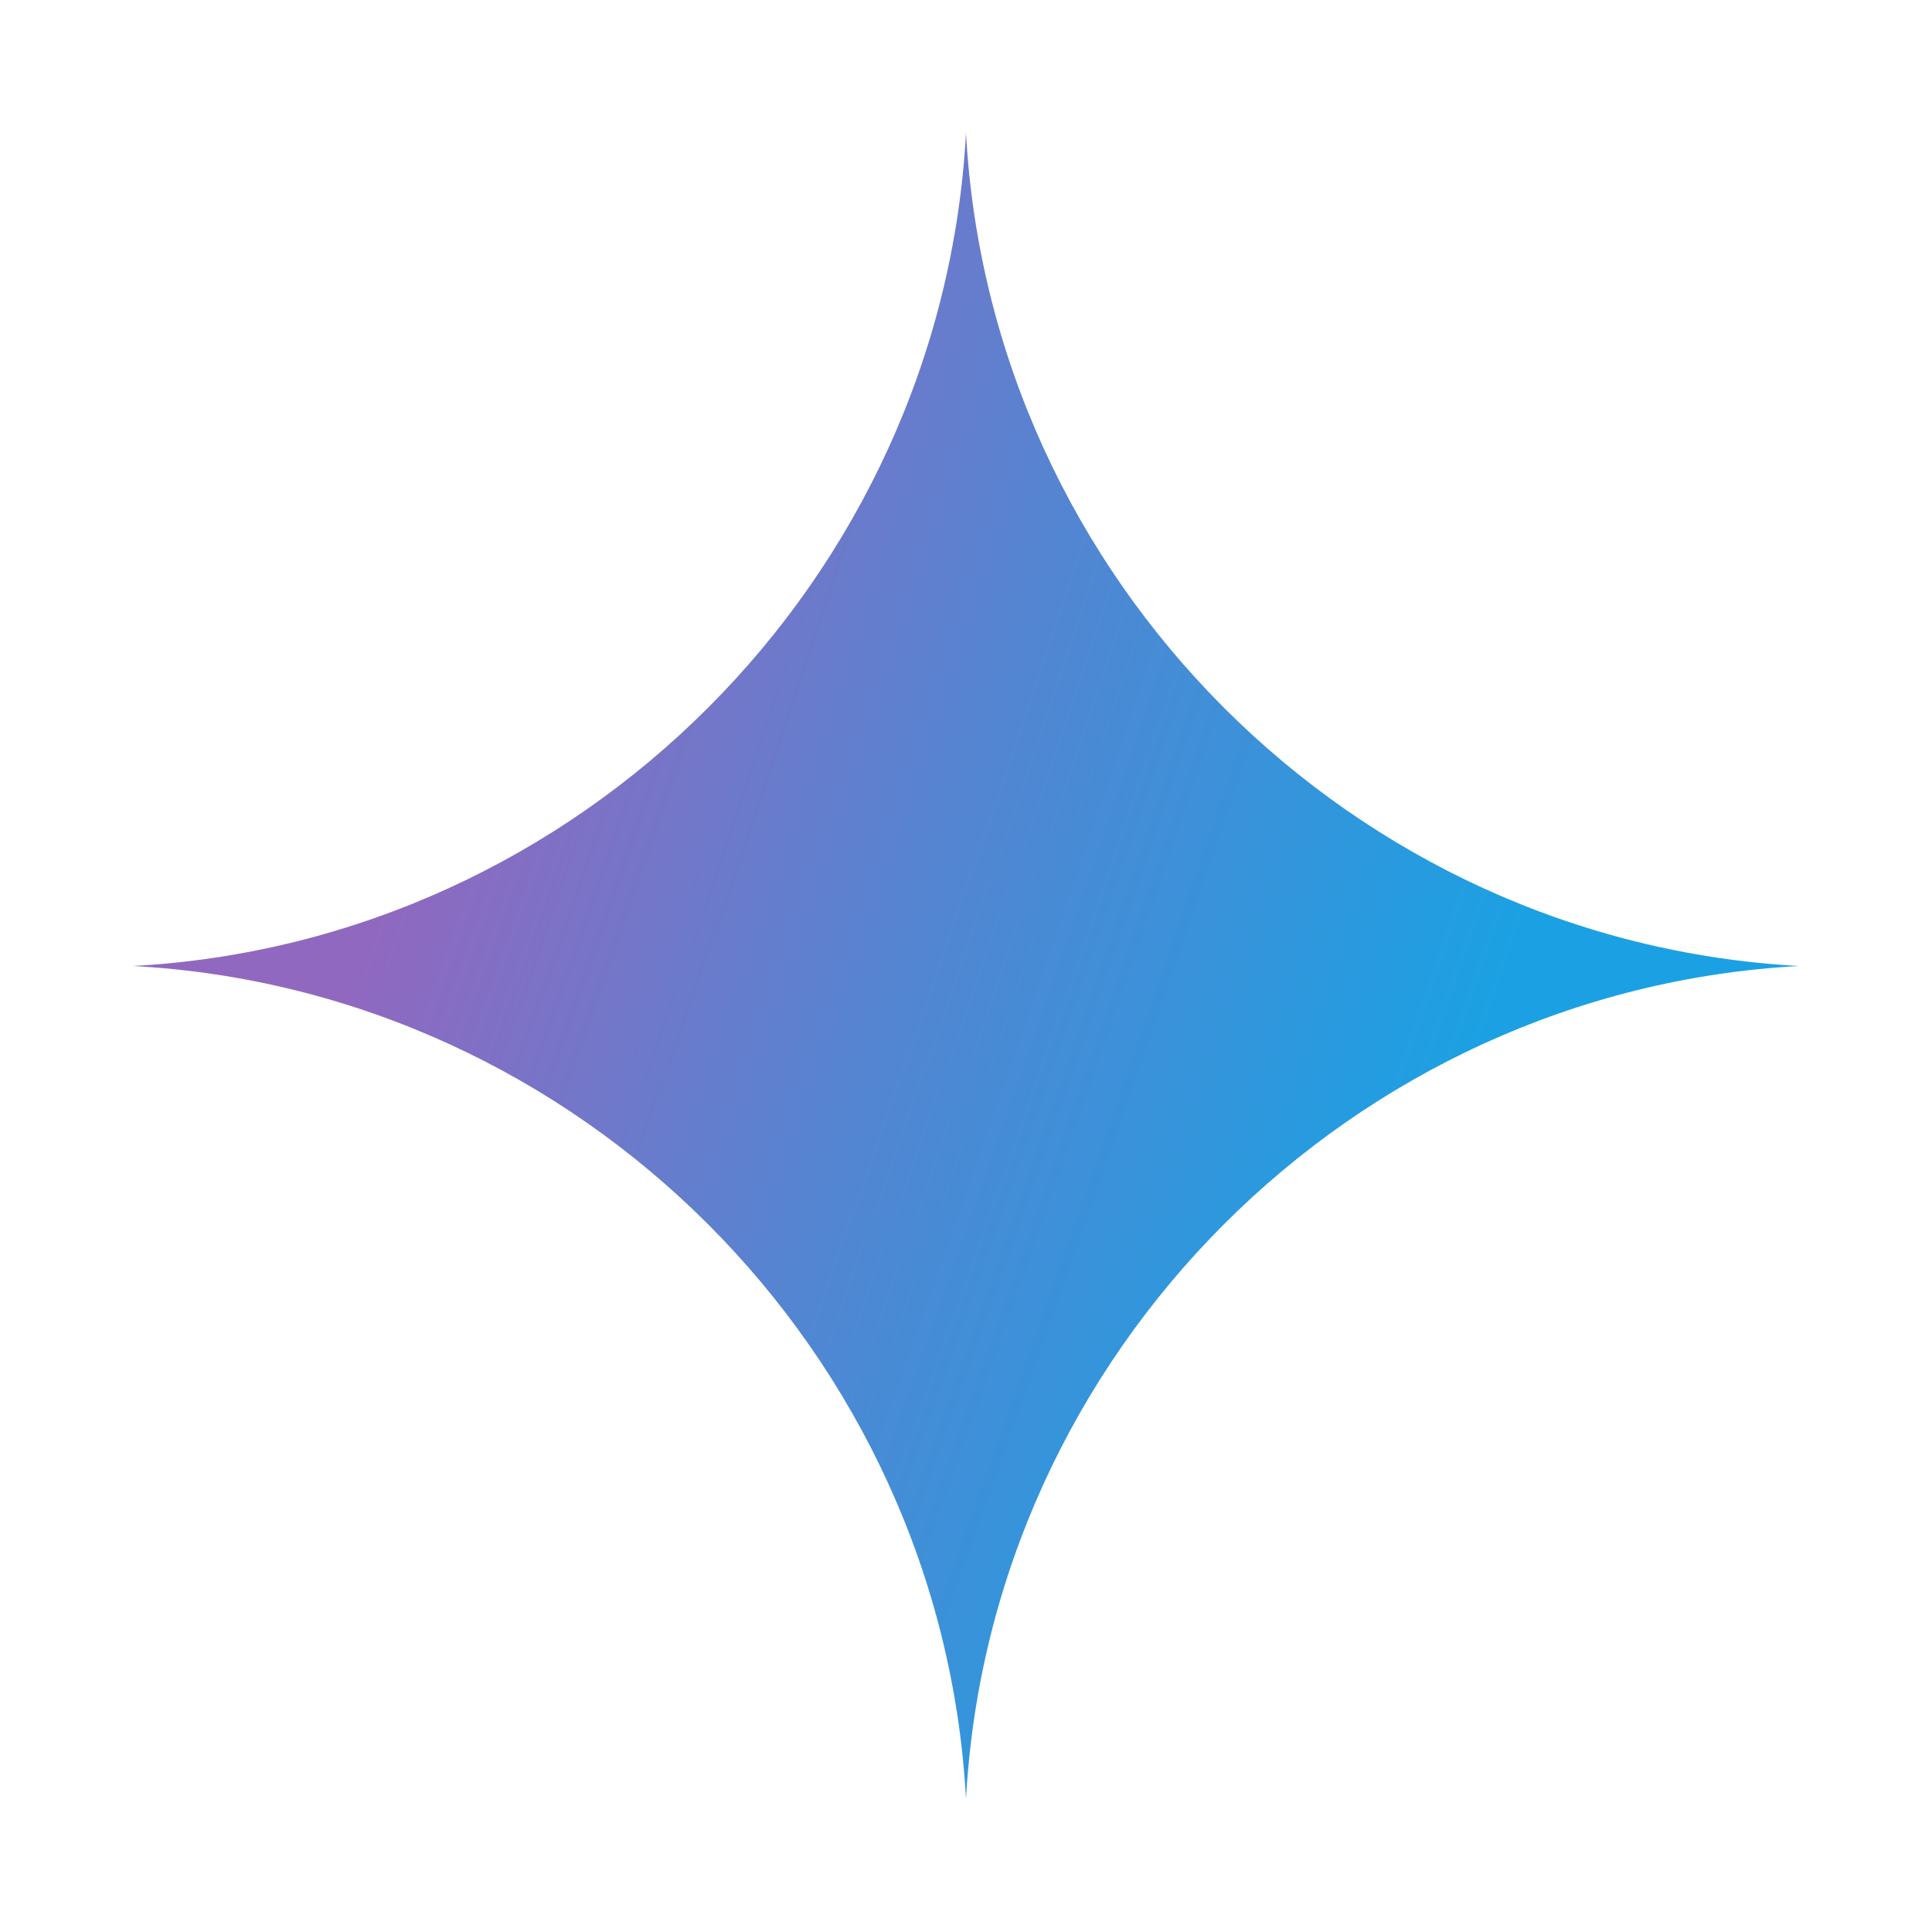 <?xml version="1.0" encoding="utf-8"?>
<!-- Generator: Adobe Illustrator 28.0.0, SVG Export Plug-In . SVG Version: 6.00 Build 0)  -->
<svg version="1.1" id="Layer_1" xmlns="http://www.w3.org/2000/svg" xmlns:xlink="http://www.w3.org/1999/xlink" x="0px" y="0px"
	 viewBox="0 0 16 16" style="enable-background:new 0 0 16 16;" xml:space="preserve">
<style type="text/css">
	.st0{fill:url(#SVGID_1_);}
</style>
<radialGradient id="SVGID_1_" cx="-37.896" cy="58.812" r="0.865" gradientTransform="matrix(16.133 5.455 43.7 -129.232 -1956.302 7813.87)" gradientUnits="userSpaceOnUse">
	<stop  offset="6.700000e-02" style="stop-color:#9168C0"/>
	<stop  offset="0.343" style="stop-color:#5684D1"/>
	<stop  offset="0.672" style="stop-color:#1BA1E3"/>
</radialGradient>
<path class="st0" d="M14.9,8c-3.7,0.2-6.7,3.2-6.9,6.9h0C7.8,11.2,4.8,8.2,1.1,8v0C4.8,7.8,7.8,4.8,8,1.1h0C8.2,4.8,11.2,7.8,14.9,8
	L14.9,8z"/>
</svg>
